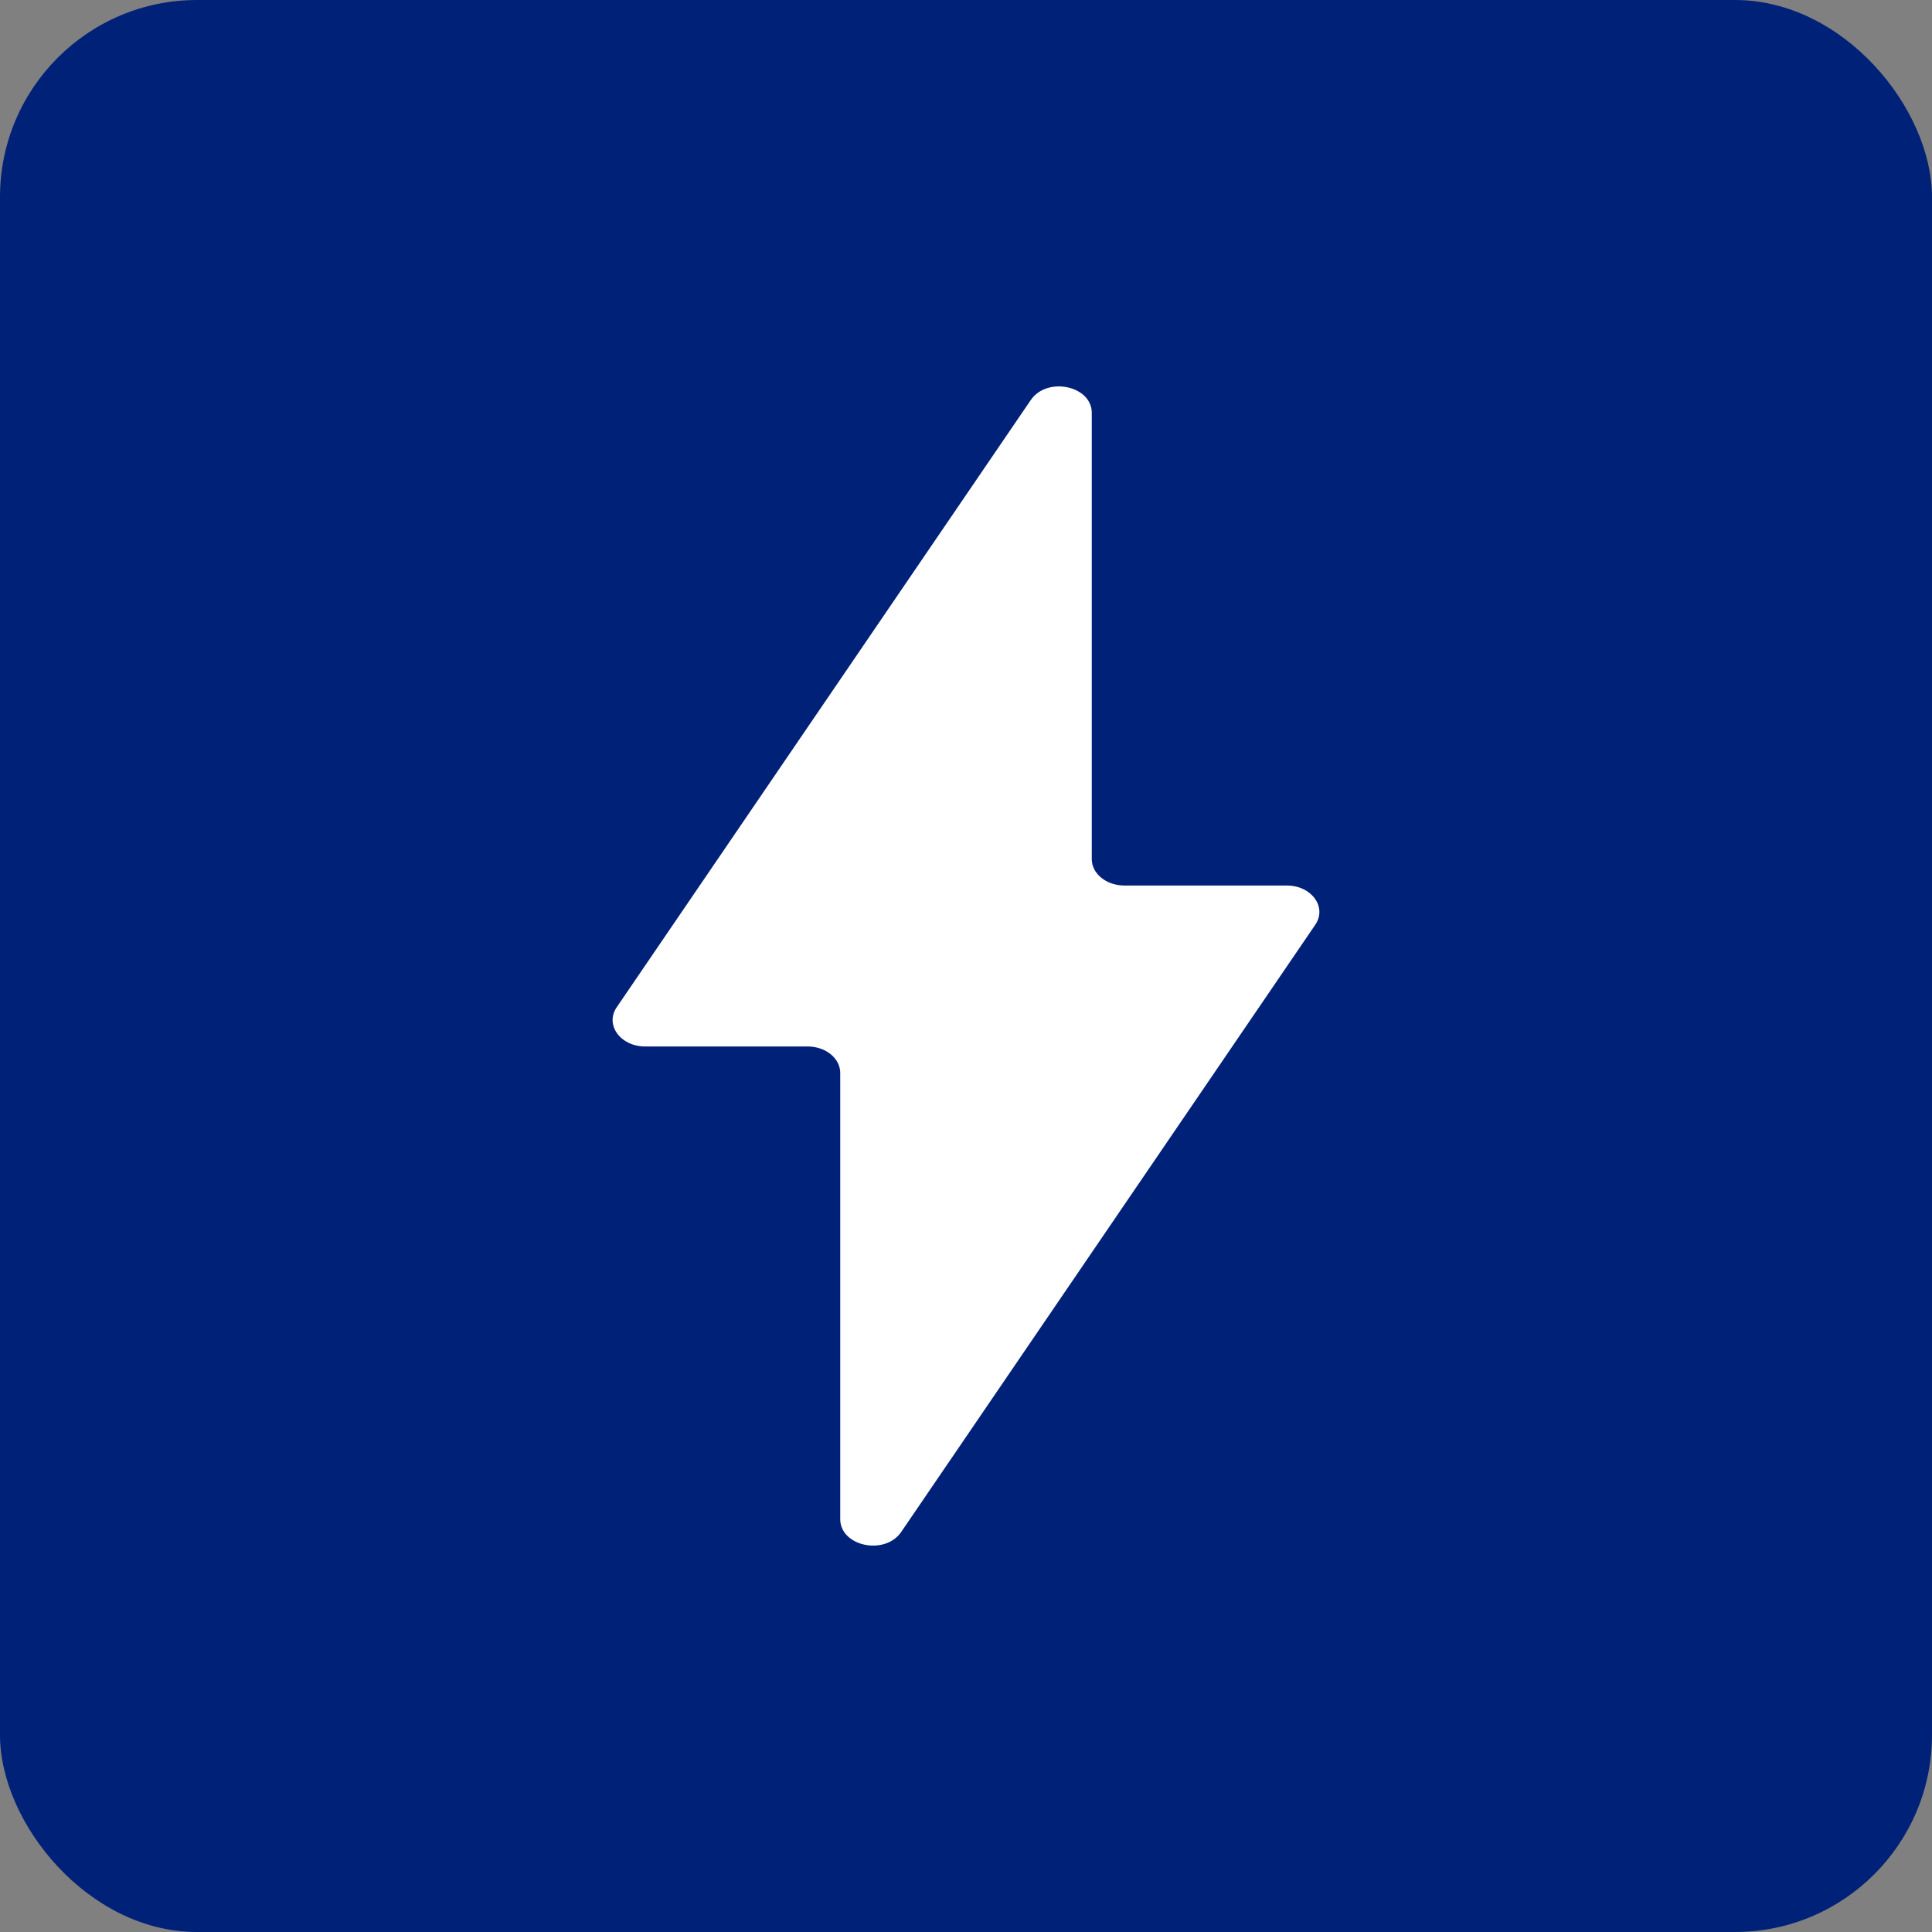 <?xml version="1.0" encoding="UTF-8"?>
<svg id="Layer_1" data-name="Layer 1" xmlns="http://www.w3.org/2000/svg" viewBox="0 0 500 500">
  <rect x="0" y="0" width="500" height="500" fill="#808080" stroke="none"/>
  <defs>
    <style>
      .cls-1 {
        fill: #002178;
      }

      .cls-2 {
        fill: #fff;
      }
    </style>
  </defs>
  <rect class="cls-1" x="0" y="0" width="500" height="500" rx="51" ry="51"/>
  <path class="cls-2" d="M340.39,239.33l-107.15,157.13c-4.21,6.18-15.79,3.75-15.79-3.32v-115.47c0-3.78-3.77-6.84-8.42-6.84h-42.05c-6.42,0-10.48-5.6-7.37-10.16l107.15-157.13c4.21-6.18,15.79-3.75,15.79,3.32v115.47c0,3.78,3.77,6.84,8.42,6.84h42.05c6.42,0,10.48,5.6,7.37,10.16Z"/>
</svg>